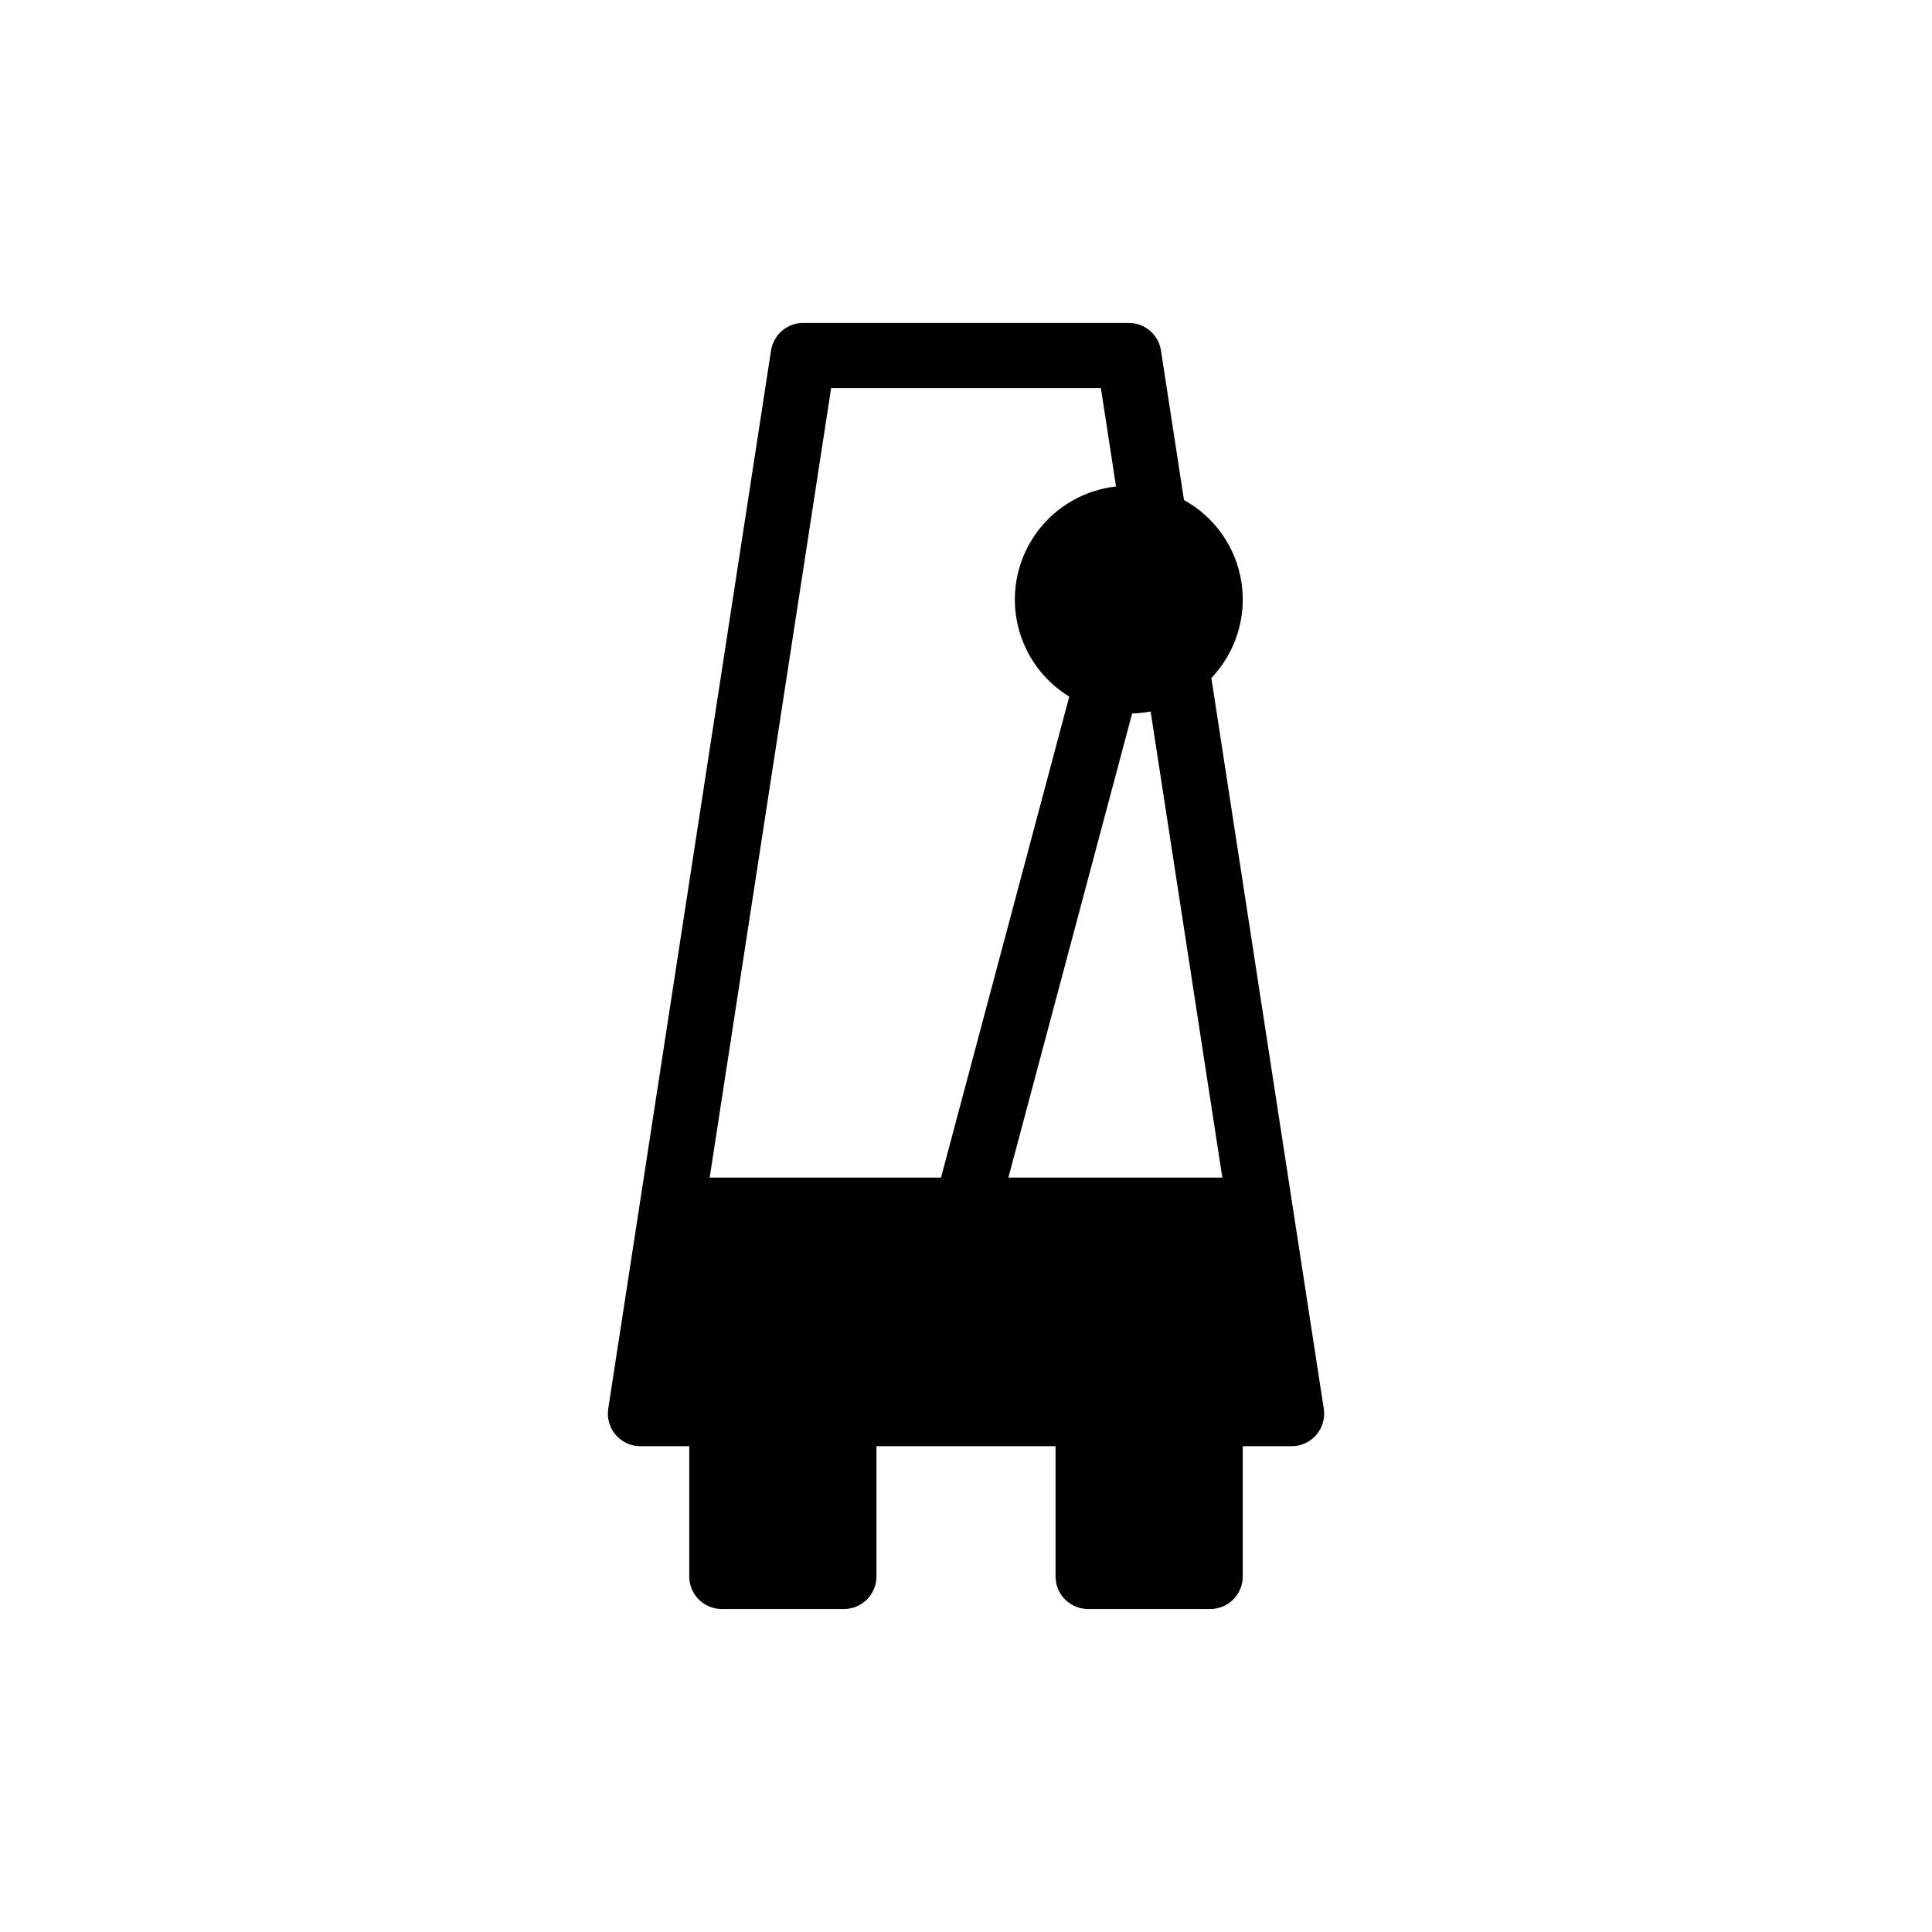 <?xml version="1.0" encoding="UTF-8"?>
<!-- Uploaded to: SVG Repo, www.svgrepo.com, Generator: SVG Repo Mixer Tools -->
<svg fill="#000000" width="800px" height="800px" version="1.1" viewBox="144 144 512 512" xmlns="http://www.w3.org/2000/svg">
 <path d="m457.77 276.52-6.098-39.621v-0.004c-0.645-4.211-4.266-7.316-8.527-7.316h-86.285c-4.258 0-7.879 3.106-8.527 7.316l-43.145 280.43c-0.383 2.488 0.34 5.019 1.98 6.93 1.641 1.91 4.031 3.008 6.551 3.008h12.941v34.516h-0.004c0 4.766 3.863 8.629 8.629 8.629h32.359c4.766 0 8.629-3.863 8.629-8.629v-34.516h47.457v34.516c0 4.766 3.863 8.629 8.629 8.629h32.359c4.766 0 8.629-3.863 8.629-8.629v-34.516h12.941c2.516 0 4.91-1.098 6.547-3.008 1.641-1.91 2.363-4.441 1.98-6.93l-29.793-193.65c6.449-6.762 9.395-16.133 7.973-25.367-1.418-9.234-7.043-17.285-15.227-21.793zm-64.398 179.56h-61.301l32.191-209.25h71.484l4.012 26.09h-0.004c-8.383 0.934-15.988 5.34-20.977 12.141-4.984 6.805-6.894 15.387-5.262 23.66 1.629 8.277 6.652 15.492 13.848 19.895zm74.562 0h-56.703l32.801-123h0.004c1.645-0.043 3.281-0.219 4.894-0.527z"/>
</svg>